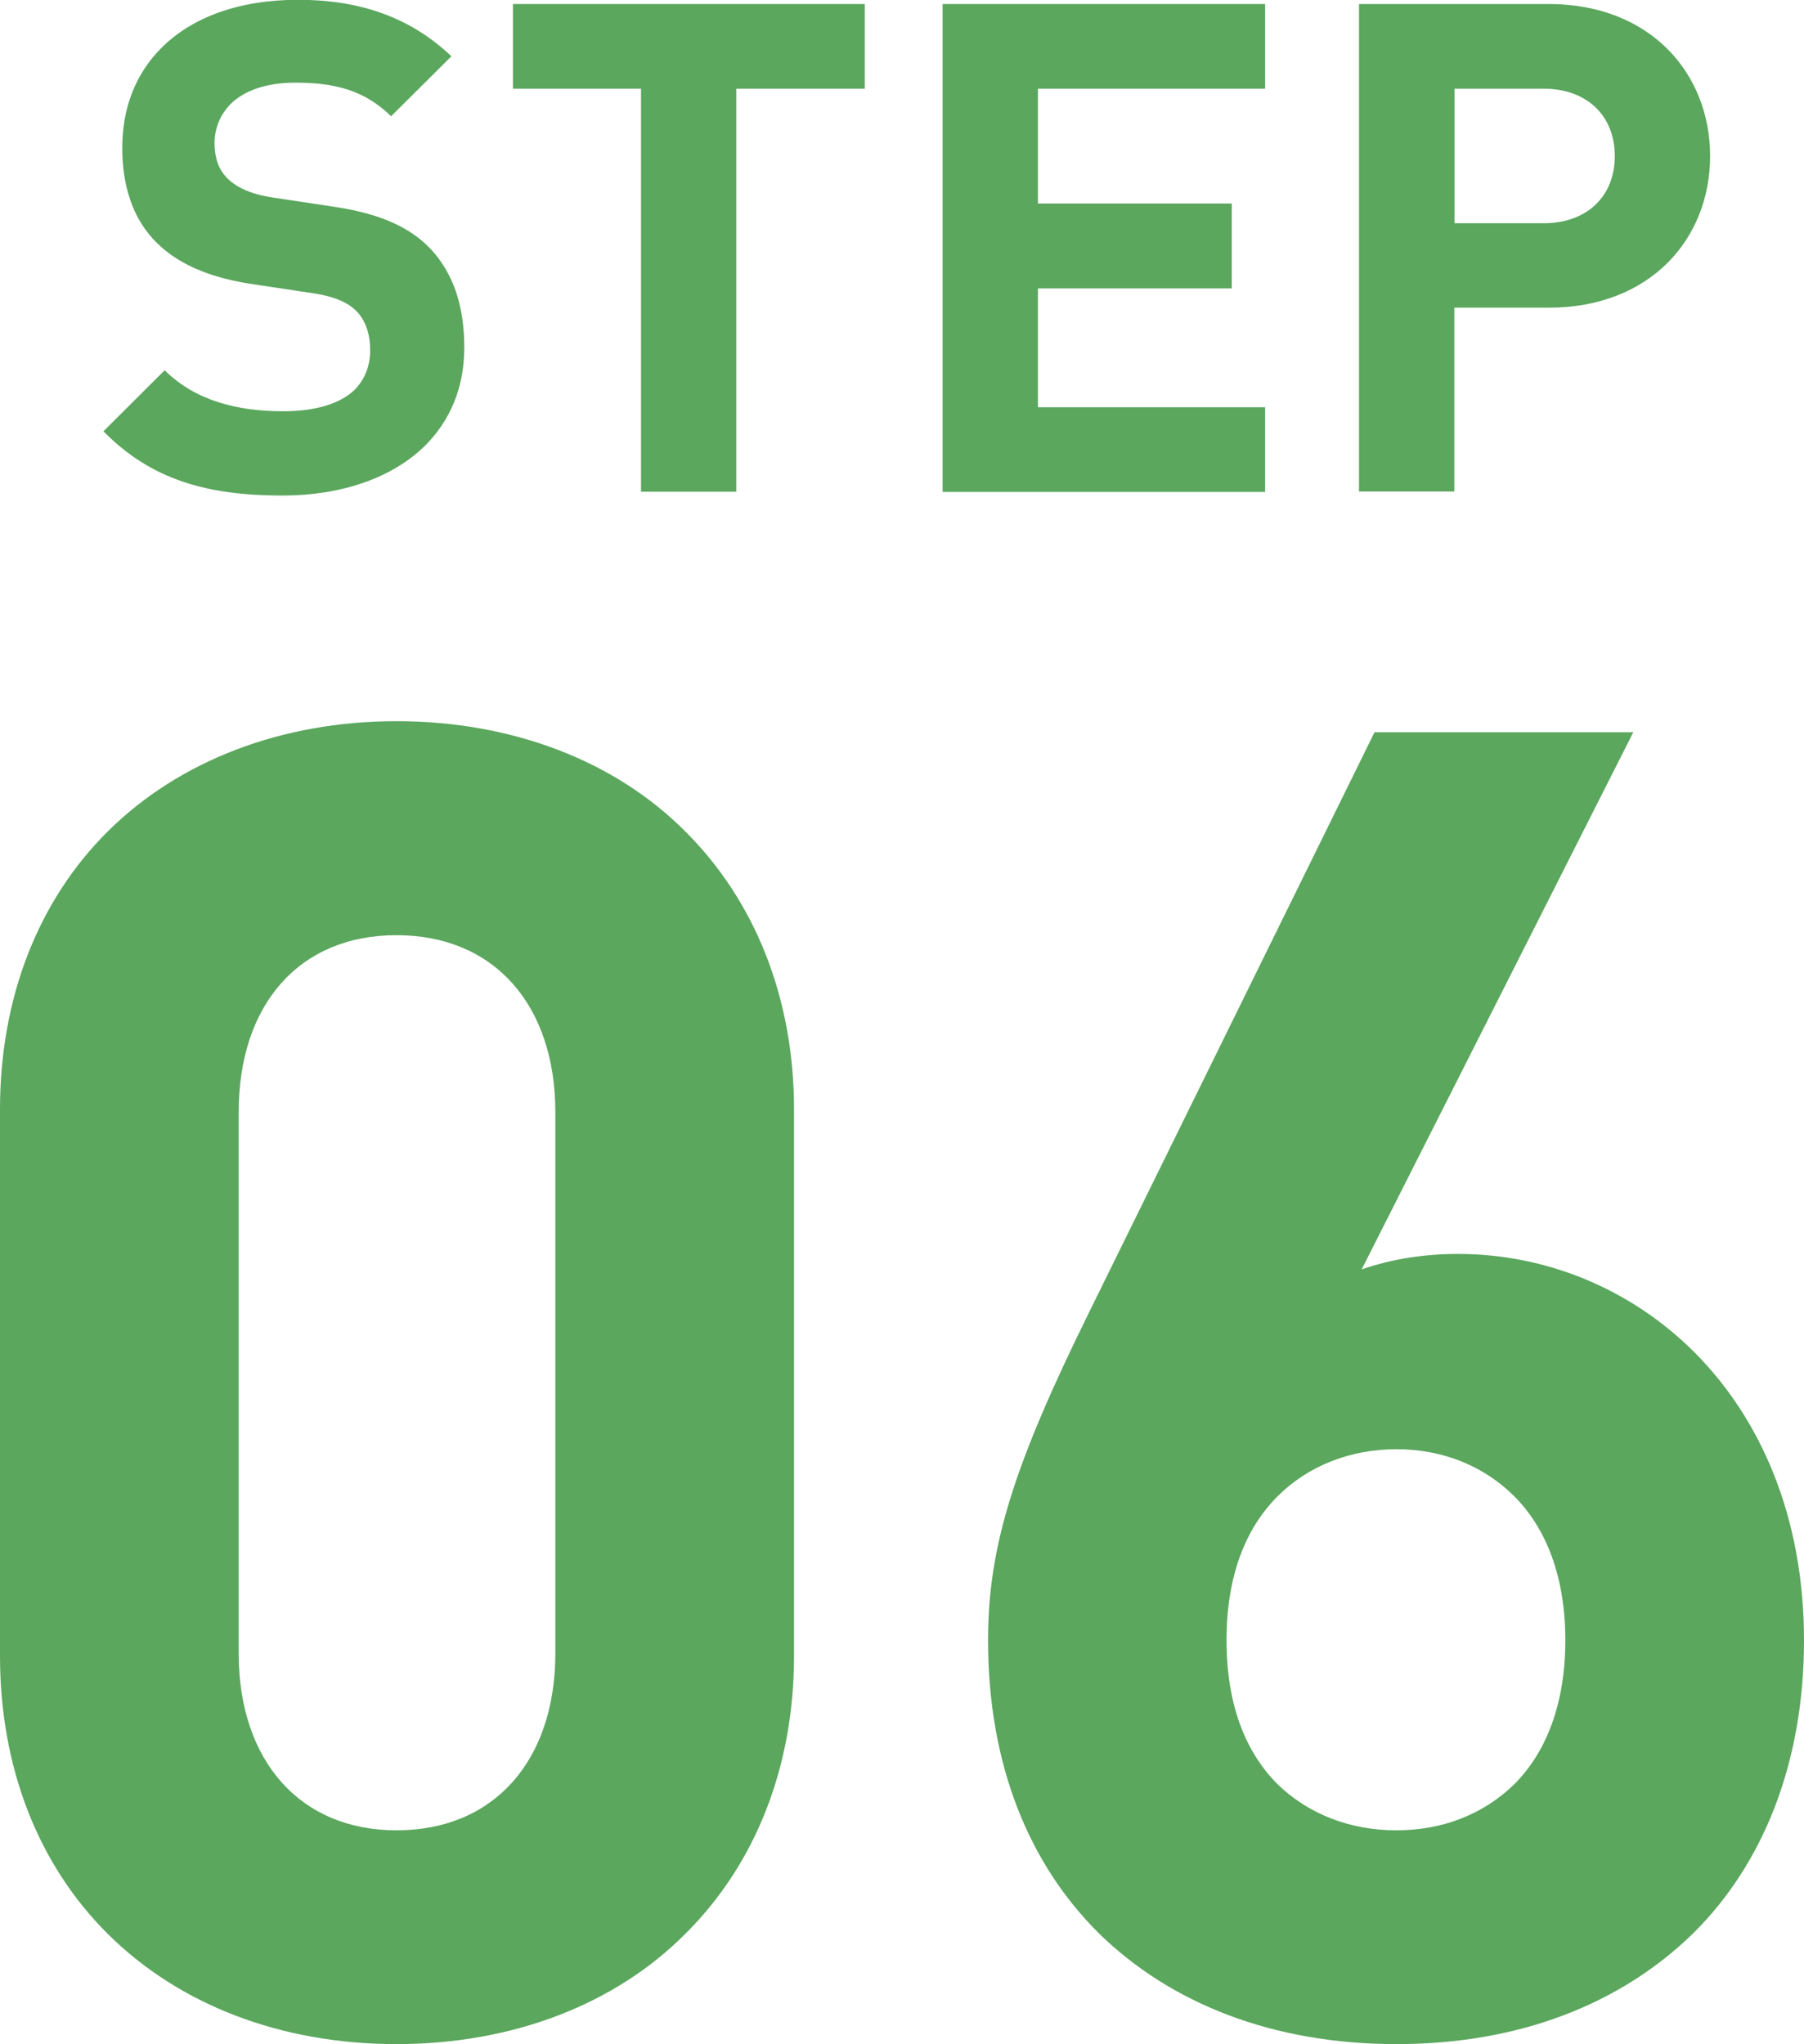 <?xml version="1.0" encoding="UTF-8"?>
<svg id="_レイヤー_2" data-name="レイヤー 2" xmlns="http://www.w3.org/2000/svg" width="89.72" height="101.64" viewBox="0 0 89.72 101.64">
  <defs>
    <style>
      .cls-1 {
        fill: #5aa75d;
        stroke-width: 0px;
      }
    </style>
  </defs>
  <g id="PC">
    <g>
      <path class="cls-1" d="m5.13,21.46l3.06-3.05c1.54,1.53,3.65,2.04,5.89,2.04,1.64,0,2.86-.39,3.56-1.07.5-.51.77-1.18.77-1.96,0-.6-.12-1.06-.31-1.43-.39-.77-1.16-1.19-2.47-1.4l-3.06-.46c-2.79-.41-4.79-1.48-5.79-3.46-.46-.94-.7-2.03-.7-3.32,0-2.01.68-3.71,1.97-4.99,1.49-1.48,3.8-2.37,6.78-2.37s5.53.82,7.62,2.81l-3,2.98c-1.32-1.29-2.79-1.67-4.76-1.67-1.52,0-2.58.43-3.22,1.06-.53.54-.8,1.23-.8,1.94,0,.51.1.92.26,1.24.46.9,1.52,1.31,2.69,1.48l3.05.46c2.84.43,4.67,1.43,5.67,3.42.5.97.75,2.18.75,3.58,0,2.01-.72,3.63-1.93,4.85-1.64,1.63-4.19,2.5-7.12,2.5-3.7,0-6.52-.77-8.9-3.2Z"/>
      <path class="cls-1" d="m31.88,4.41h-6.37V.2h17.5v4.21h-6.39v20.04h-4.74V4.41Z"/>
      <path class="cls-1" d="m46.88.2h16.04v4.21h-11.3v5.71h9.64v4.22h-9.64v5.91h11.3v4.21h-16.04V.2Z"/>
      <path class="cls-1" d="m67.59.2h9.43c5.05,0,8.03,3.44,8.03,7.56s-2.98,7.54-8.03,7.54h-4.69v9.14h-4.74V.2Zm9.18,10.9c2.17,0,3.54-1.35,3.54-3.34s-1.37-3.35-3.54-3.35h-4.43v6.69h4.43Z"/>
    </g>
    <g>
      <path class="cls-1" d="m5.34,96.14c-3.42-3.41-5.34-8.22-5.34-13.81v-27.16c0-5.59,1.92-10.4,5.34-13.81,3.56-3.54,8.67-5.5,14.38-5.5s10.86,1.95,14.38,5.5c3.42,3.41,5.39,8.22,5.39,13.81v27.16c0,5.59-1.96,10.4-5.39,13.81-3.51,3.54-8.63,5.5-14.38,5.5s-10.82-1.95-14.38-5.5Zm14.38-5.13c4.84,0,7.9-3.45,7.9-8.81v-26.89c0-5.36-3.06-8.81-7.9-8.81s-7.85,3.45-7.85,8.81v26.89c0,5.36,3.06,8.81,7.85,8.81Z"/>
      <path class="cls-1" d="m54.62,96.1c-3.42-3.41-5.48-8.31-5.48-14.54,0-4.68,1.28-8.72,5.07-16.4l14.15-28.75h12.87l-13.51,26.71c1.55-.54,3.19-.77,4.79-.77,4.38,0,8.58,1.73,11.73,4.86,3.33,3.32,5.48,8.22,5.48,14.35s-2.05,11.13-5.48,14.54c-3.61,3.54-8.67,5.54-14.79,5.54s-11.23-2-14.83-5.54Zm8.94-7.36c1.51,1.45,3.56,2.27,5.89,2.27s4.34-.82,5.84-2.27c1.6-1.59,2.56-4,2.56-7.18s-.96-5.59-2.56-7.18c-1.51-1.5-3.56-2.32-5.84-2.32s-4.38.82-5.89,2.32c-1.6,1.59-2.56,3.95-2.56,7.18s.96,5.59,2.56,7.18Z"/>
    </g>
  </g>
</svg>